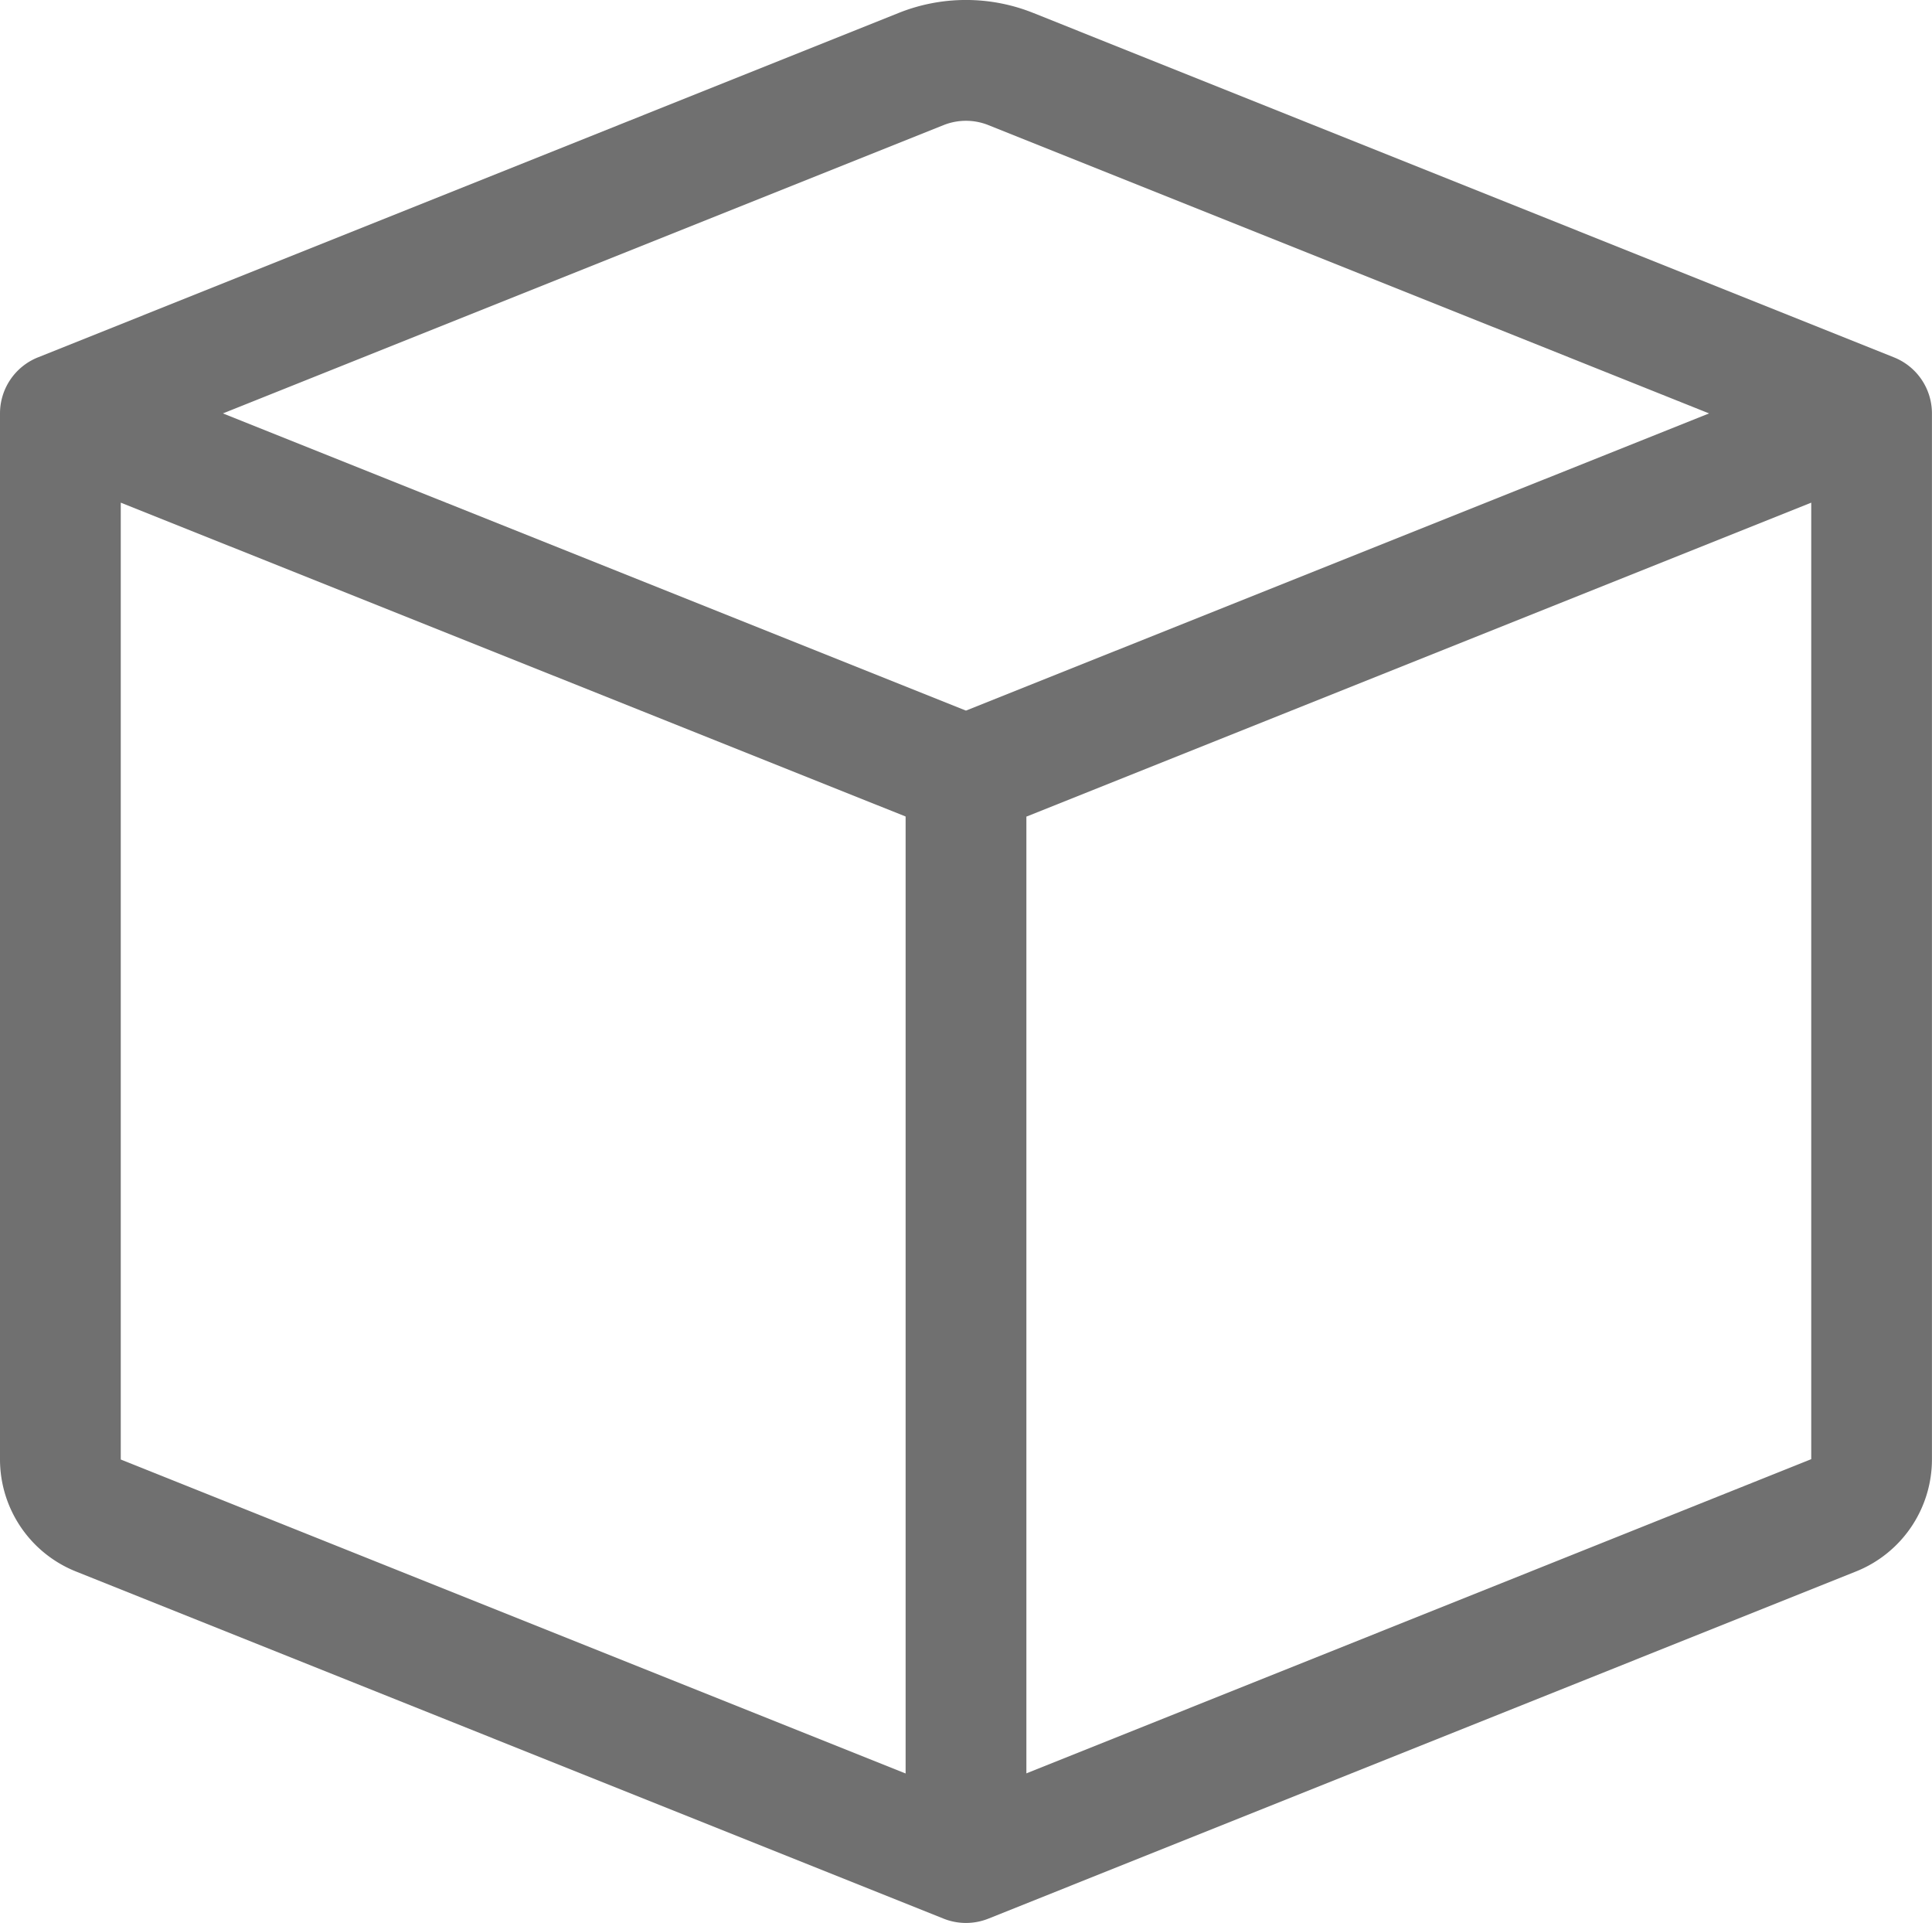 <svg xmlns="http://www.w3.org/2000/svg" width="34.667" height="34.5" viewBox="0 0 34.667 34.5">
  <g id="box" transform="translate(0 -0.921)">
    <g id="Group_153" data-name="Group 153" transform="translate(0 0.921)">
      <path id="Path_124" data-name="Path 124" d="M17.736,3.166a1.083,1.083,0,0,0-.806,0L4,8.338,17.333,13.67,30.667,8.338ZM32.5,9.939,18.417,15.572V32.737L32.5,27.1V9.941Zm-16.25,22.8V15.57L2.167,9.939V27.106L16.25,32.739ZM16.126,1.153a3.25,3.25,0,0,1,2.414,0L33.986,7.333a1.083,1.083,0,0,1,.68,1.005V27.106A2.167,2.167,0,0,1,33.3,29.116L17.736,35.343a1.083,1.083,0,0,1-.806,0L1.365,29.116A2.167,2.167,0,0,1,0,27.106V8.338A1.083,1.083,0,0,1,.68,7.333Z" transform="translate(0 -0.921)" fill="#707070"/>
    </g>
  </g>
</svg>
